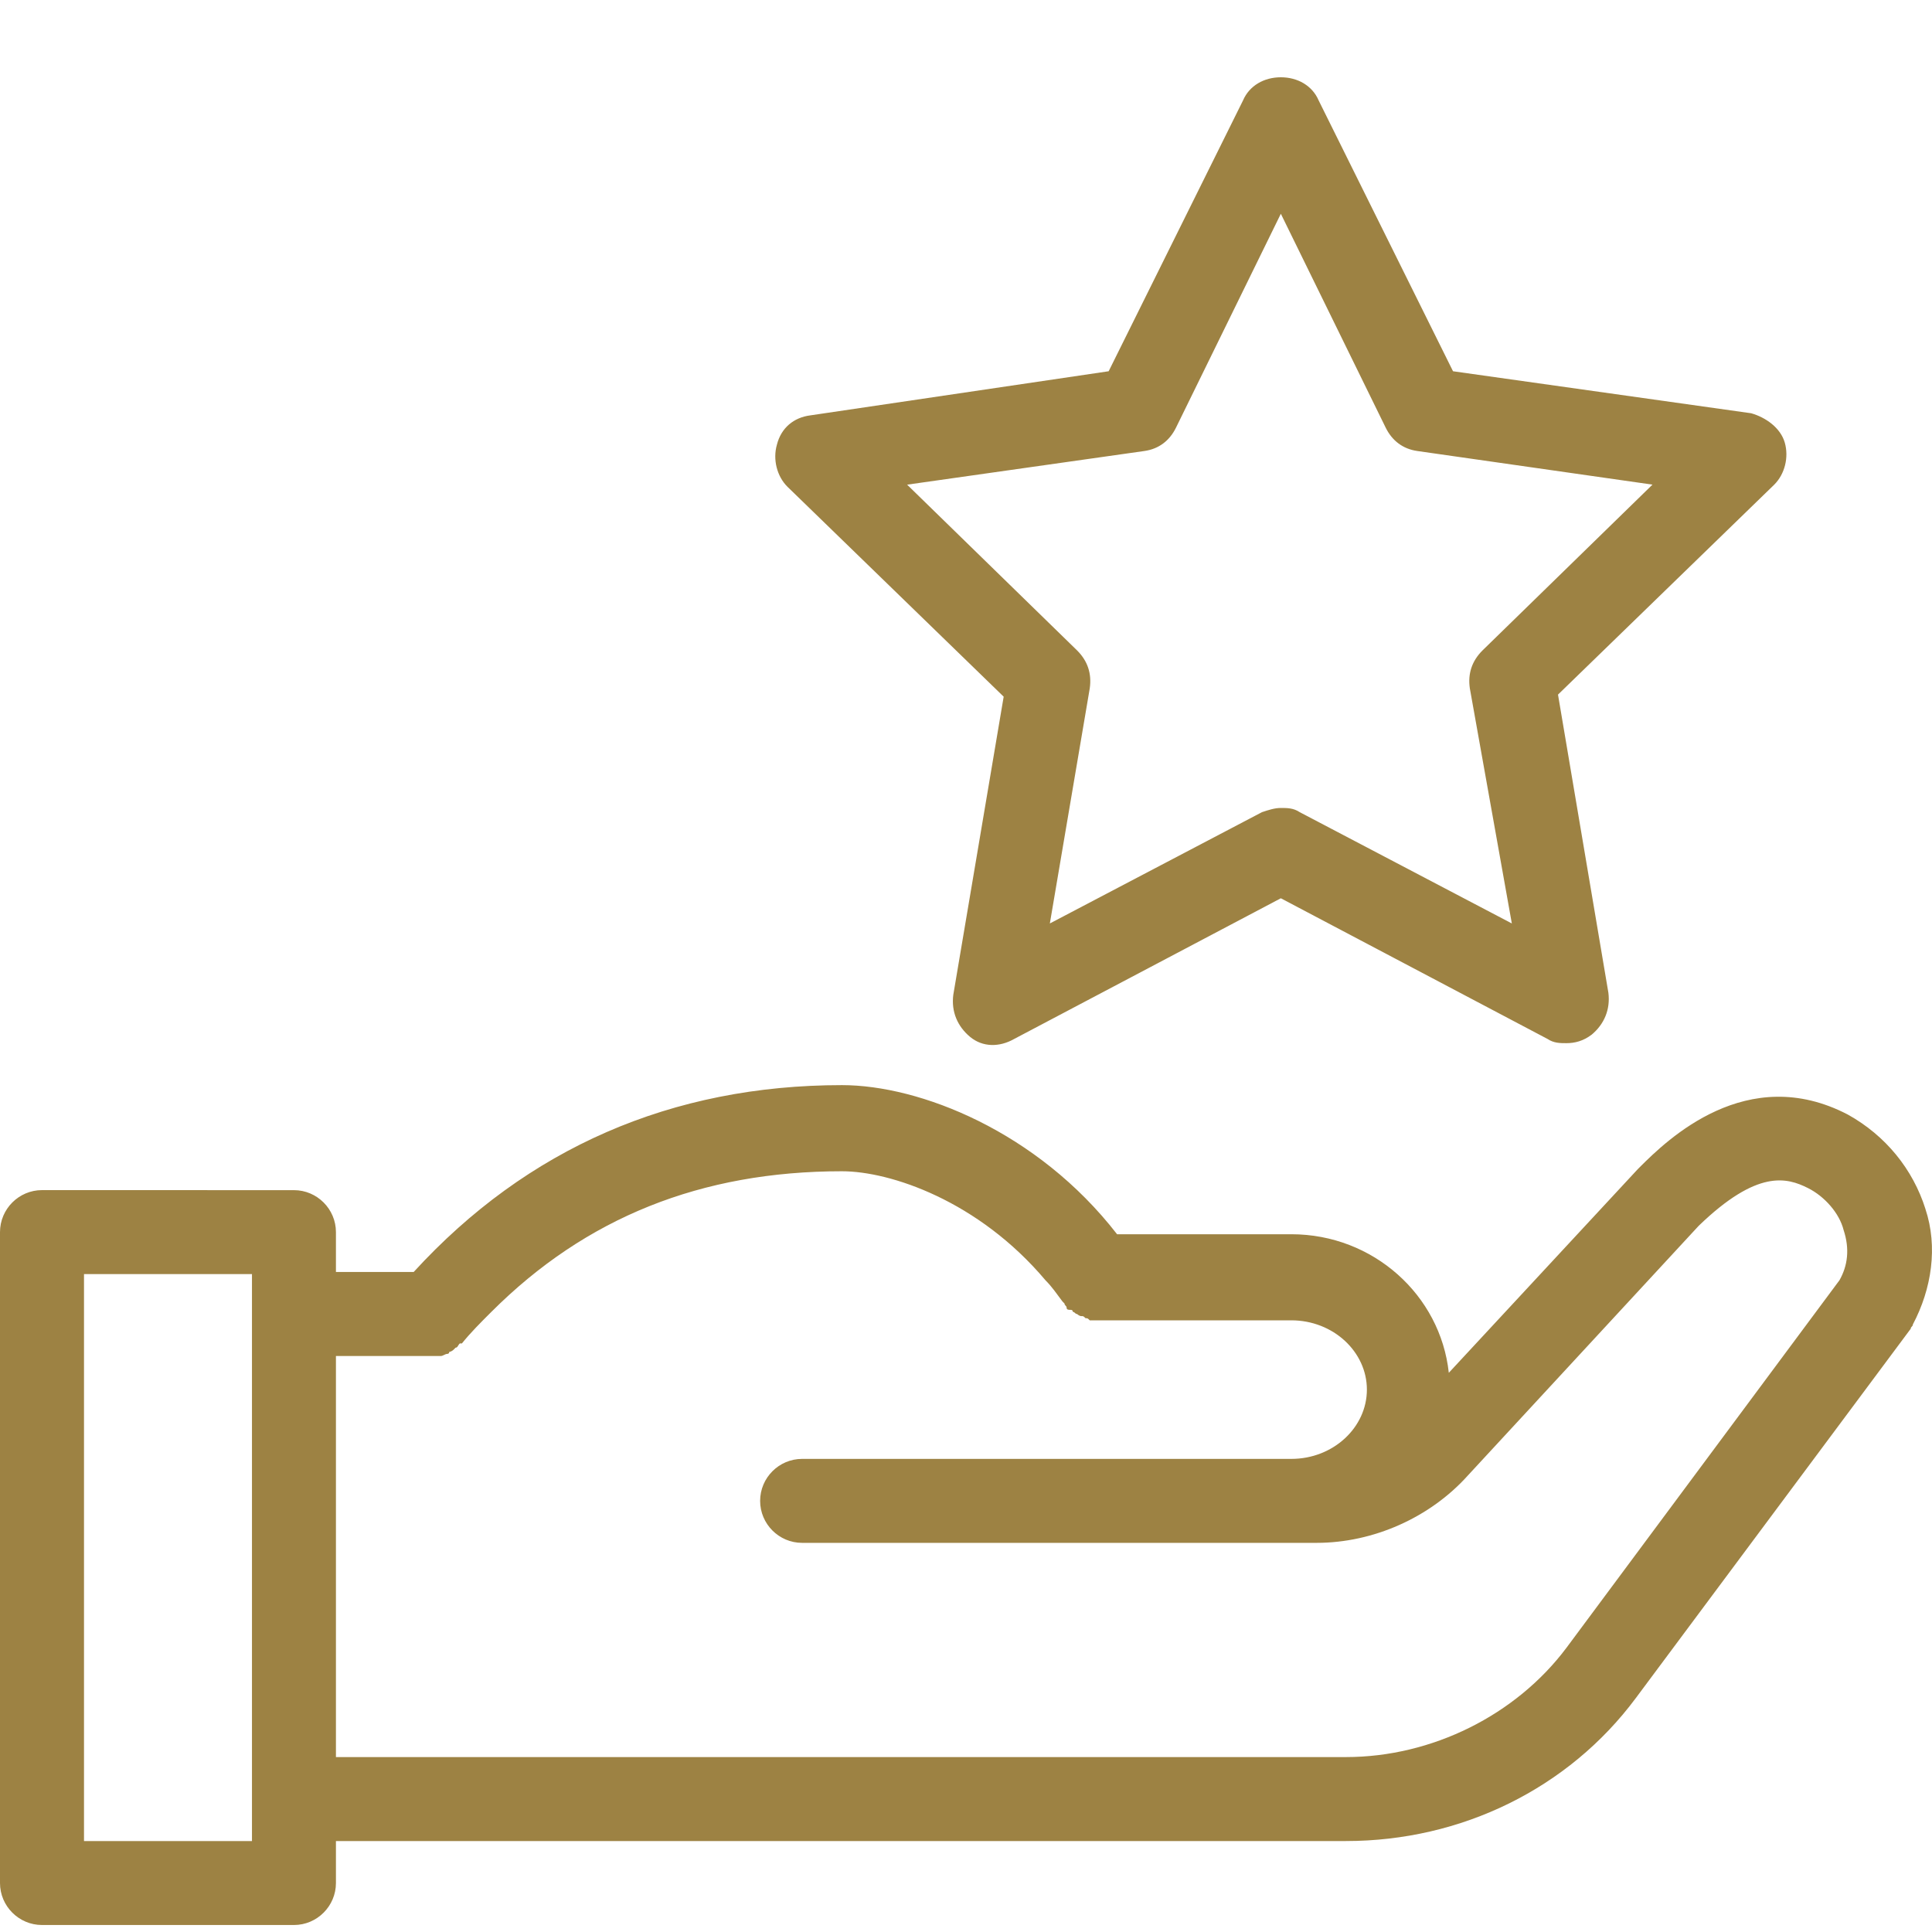 <svg width="50" height="50" viewBox="0 0 50 50" fill="none" xmlns="http://www.w3.org/2000/svg">
<path d="M49.831 31.29C49.505 30.257 48.798 29.387 47.82 28.844C45.212 27.486 43.147 29.496 42.44 30.203L42.386 30.257L37.495 35.528C37.278 33.518 35.539 31.942 33.42 31.942H28.91C26.845 29.279 23.802 28.083 21.791 28.083C17.39 28.083 13.64 29.713 10.706 32.919H8.694V31.887C8.694 31.29 8.205 30.801 7.608 30.801L1.087 30.8C0.489 30.8 0 31.289 0 31.887V48.733C0 49.33 0.489 49.819 1.087 49.819H7.608C8.205 49.819 8.694 49.33 8.694 48.733V47.646H34.832C37.821 47.646 40.592 46.287 42.331 43.951L49.45 34.387C49.45 34.333 49.504 34.333 49.504 34.278C49.993 33.354 50.156 32.267 49.83 31.289L49.831 31.29ZM6.521 47.646H2.174V32.974H6.521V47.646ZM47.602 33.137L40.538 42.647C39.234 44.386 37.06 45.473 34.832 45.473H8.694V35.093H11.139H11.357H11.411C11.465 35.093 11.52 35.039 11.574 35.039C11.574 35.039 11.628 35.039 11.628 34.985C11.682 34.985 11.737 34.931 11.737 34.931L11.791 34.877C11.845 34.877 11.845 34.822 11.9 34.768H11.954C12.171 34.496 12.443 34.224 12.715 33.953C15.16 31.508 18.149 30.312 21.79 30.312C23.04 30.312 25.322 31.073 27.061 33.138C27.224 33.301 27.333 33.464 27.496 33.681L27.55 33.736C27.55 33.79 27.604 33.79 27.604 33.844C27.604 33.899 27.658 33.899 27.713 33.899C27.767 33.899 27.767 33.953 27.767 33.953C27.821 33.953 27.821 34.007 27.876 34.007C27.876 34.007 27.93 34.061 27.985 34.061C28.039 34.061 28.039 34.061 28.093 34.115C28.148 34.115 28.148 34.115 28.202 34.17H28.311H28.365H33.419C34.505 34.17 35.375 34.985 35.375 35.963C35.375 36.941 34.505 37.756 33.419 37.756L20.758 37.756C20.16 37.756 19.672 38.245 19.672 38.843C19.672 39.44 20.16 39.929 20.758 39.929H34.072C35.539 39.929 37.006 39.277 37.984 38.19L43.962 31.724C45.483 30.256 46.244 30.474 46.788 30.746C47.222 30.963 47.603 31.398 47.712 31.832C47.874 32.322 47.82 32.756 47.603 33.137L47.602 33.137ZM25.975 18.03L24.671 25.747C24.616 26.182 24.779 26.562 25.105 26.834C25.431 27.105 25.866 27.105 26.247 26.888L33.148 23.247L40.05 26.888C40.212 26.997 40.376 26.997 40.538 26.997C40.756 26.997 40.973 26.942 41.19 26.779C41.516 26.508 41.679 26.127 41.625 25.693L40.321 17.976L45.918 12.542C46.19 12.27 46.299 11.836 46.19 11.455C46.081 11.075 45.701 10.803 45.32 10.695L37.604 9.608L34.126 2.598C33.963 2.217 33.583 2 33.148 2C32.713 2 32.333 2.217 32.17 2.598L28.692 9.608L20.976 10.749C20.541 10.803 20.215 11.075 20.106 11.51C19.997 11.89 20.106 12.325 20.378 12.596L25.975 18.03ZM29.616 11.672C29.997 11.618 30.268 11.401 30.431 11.075L33.148 5.532L35.865 11.075C36.028 11.401 36.3 11.618 36.68 11.672L42.766 12.542L38.365 16.835C38.093 17.107 37.984 17.433 38.039 17.813L39.126 23.899L33.637 21.019C33.474 20.91 33.311 20.91 33.148 20.91C32.985 20.91 32.822 20.965 32.659 21.019L27.17 23.899L28.203 17.813C28.257 17.433 28.149 17.107 27.877 16.835L23.476 12.543L29.616 11.672Z" fill="#9D8243"/>
</svg>
